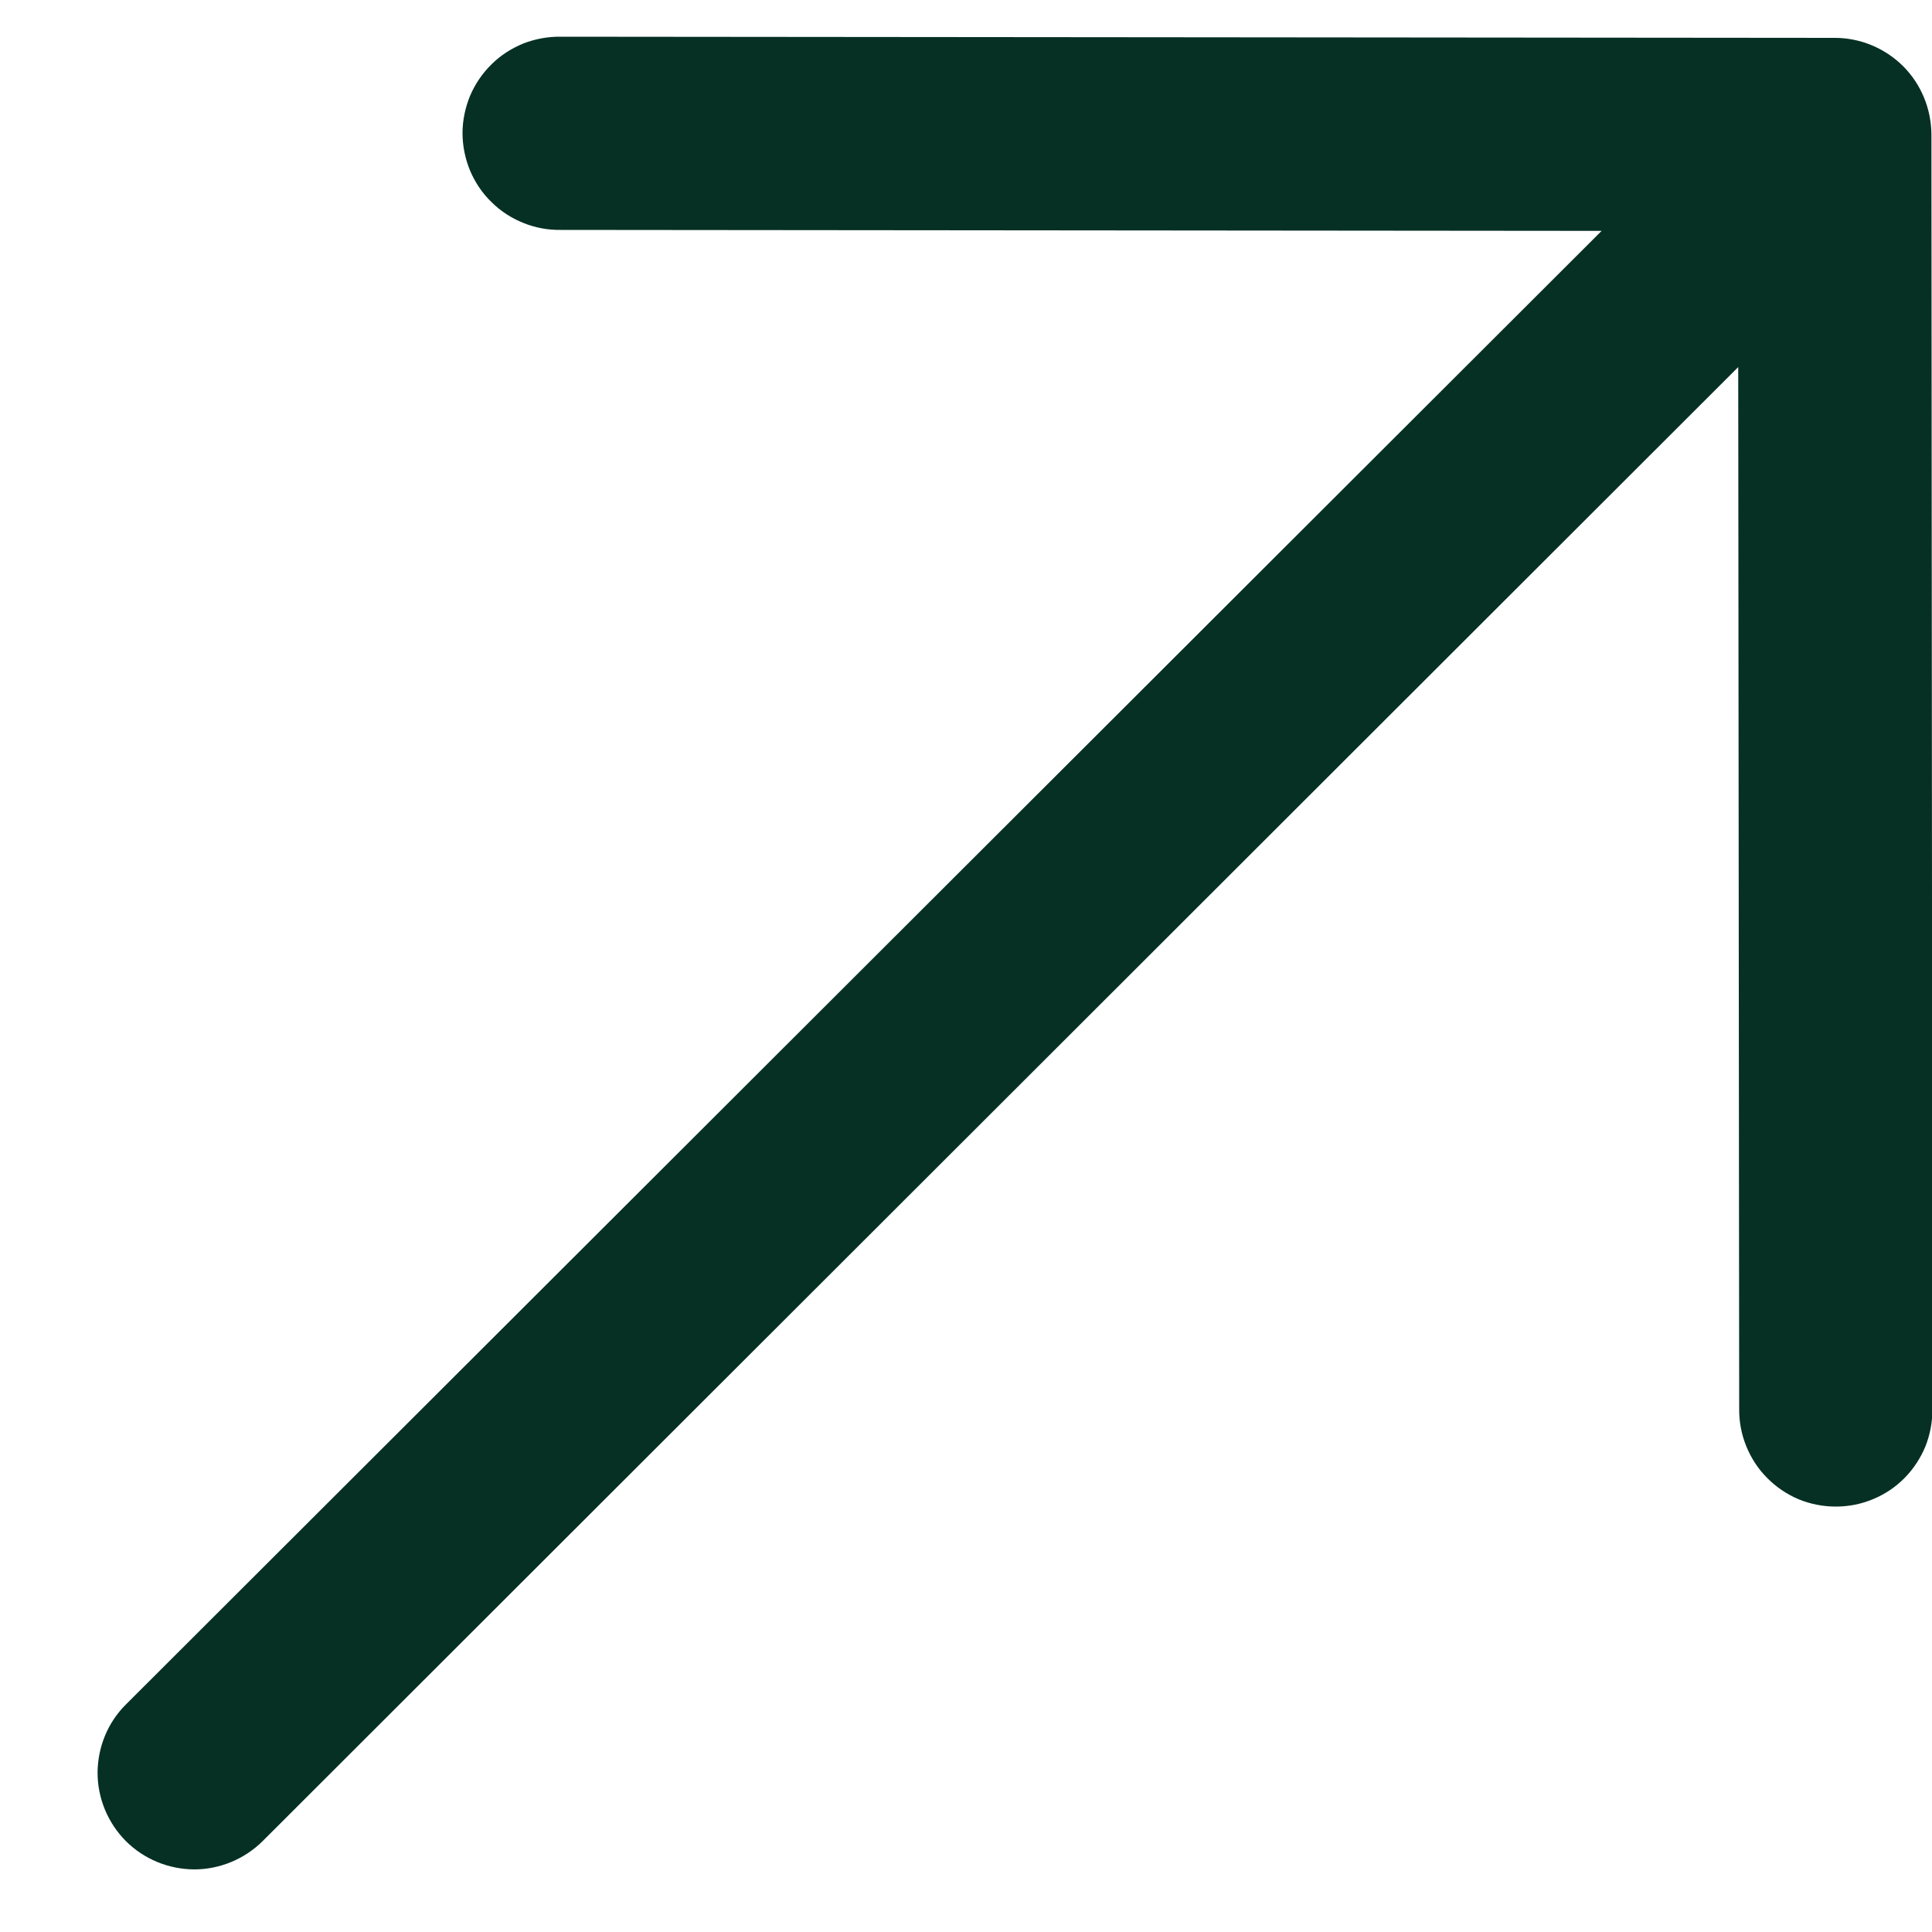 <svg width="10" height="10" viewBox="0 0 10 10" fill="none" xmlns="http://www.w3.org/2000/svg">
<path id="Vector" fill-rule="evenodd" clip-rule="evenodd" d="M9.997 0.696C9.996 0.563 9.944 0.436 9.85 0.342C9.756 0.249 9.629 0.196 9.497 0.196L2.903 0.19C2.837 0.189 2.771 0.201 2.709 0.225C2.648 0.25 2.591 0.286 2.544 0.333C2.497 0.379 2.459 0.435 2.433 0.496C2.408 0.557 2.394 0.623 2.394 0.689C2.394 0.756 2.408 0.822 2.433 0.883C2.459 0.944 2.496 1 2.544 1.046C2.591 1.093 2.647 1.129 2.709 1.154C2.771 1.179 2.836 1.191 2.903 1.19L8.29 1.195L0.652 8.822C0.558 8.915 0.506 9.042 0.505 9.175C0.505 9.308 0.558 9.435 0.651 9.529C0.745 9.623 0.872 9.675 1.005 9.676C1.137 9.676 1.265 9.623 1.359 9.53L8.997 1.9L9.002 7.29C9.001 7.356 9.013 7.422 9.038 7.484C9.063 7.546 9.099 7.602 9.146 7.649C9.192 7.696 9.248 7.734 9.309 7.76C9.37 7.785 9.436 7.798 9.502 7.798C9.569 7.798 9.635 7.785 9.696 7.759C9.757 7.734 9.813 7.696 9.859 7.649C9.906 7.601 9.942 7.545 9.967 7.484C9.991 7.422 10.003 7.356 10.002 7.29L9.997 0.696Z" fill="#063024"/>
</svg>
